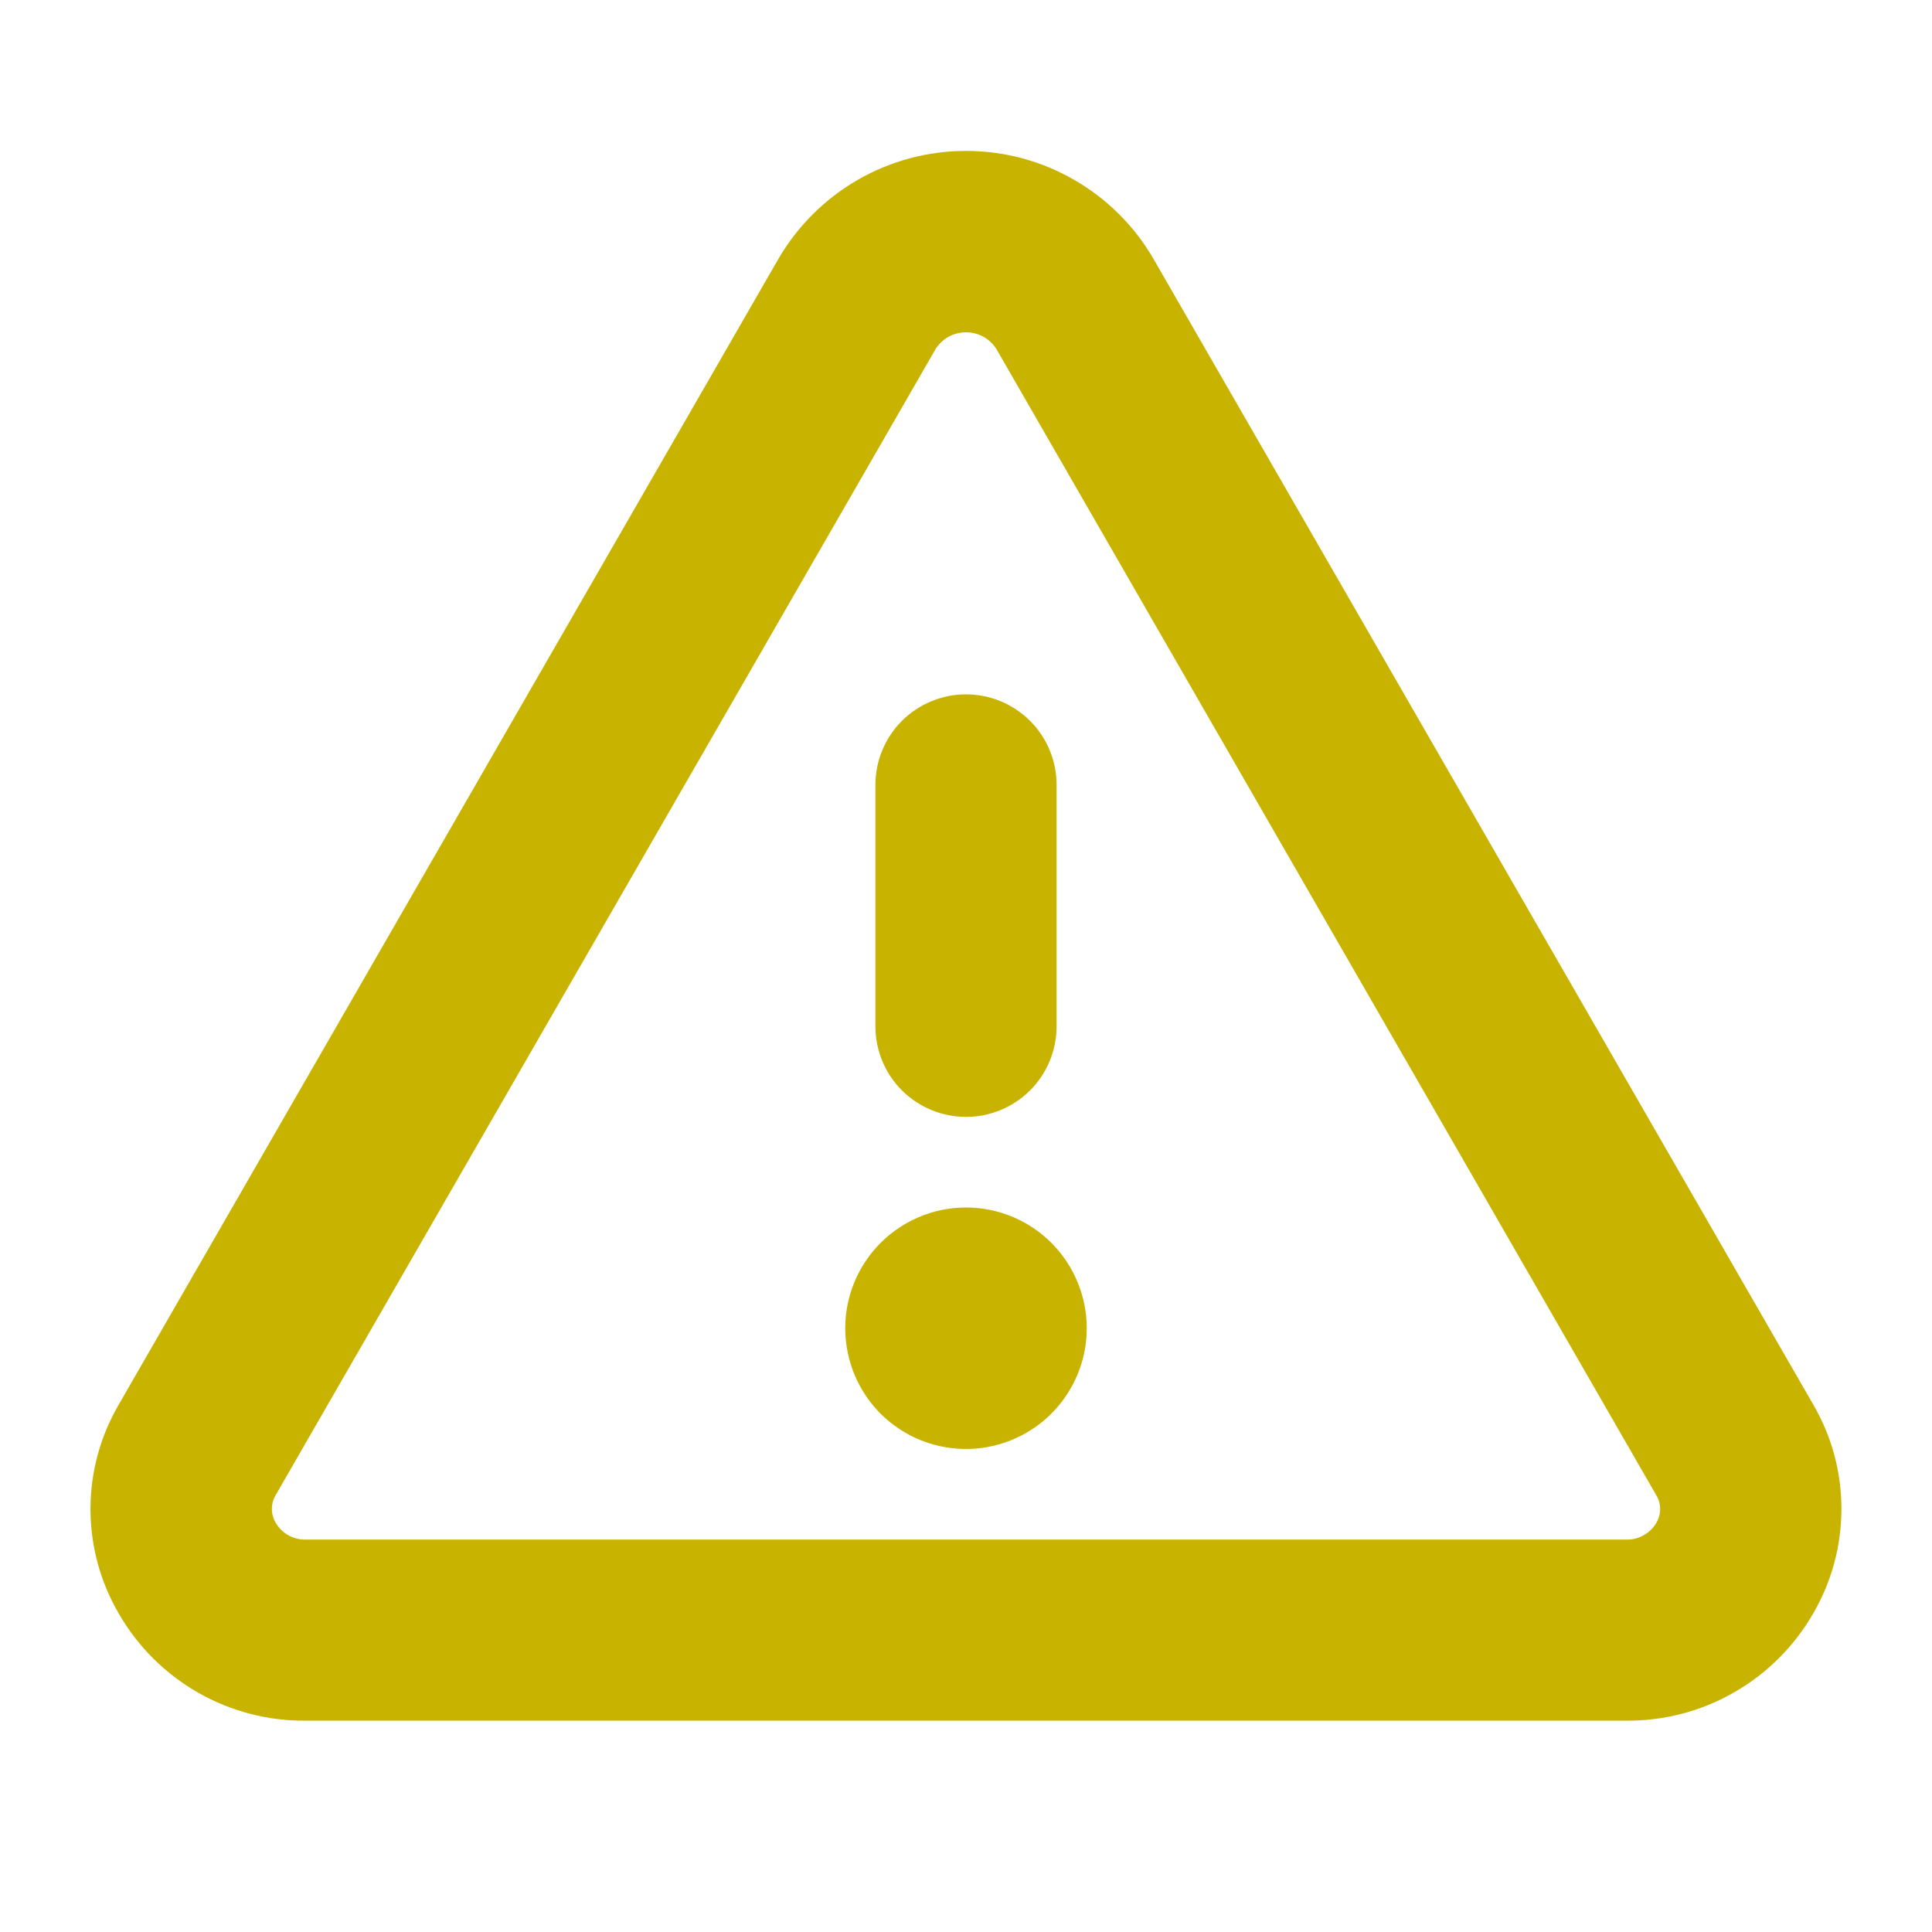 <svg width="18" height="18" viewBox="0 0 18 18" fill="none" xmlns="http://www.w3.org/2000/svg">
<g filter="url(#filter0_d_205_958)">
<path d="M16.893 13.085L10.744 2.407C10.566 2.102 10.312 1.85 10.005 1.674C9.699 1.498 9.353 1.406 9 1.406C8.647 1.406 8.3 1.498 7.994 1.674C7.688 1.85 7.434 2.102 7.255 2.407L1.107 13.085C0.934 13.381 0.843 13.717 0.843 14.059C0.843 14.402 0.934 14.738 1.107 15.034C1.283 15.34 1.537 15.593 1.844 15.769C2.15 15.944 2.498 16.035 2.851 16.031H15.149C15.502 16.034 15.849 15.944 16.155 15.768C16.462 15.593 16.716 15.339 16.892 15.034C17.065 14.738 17.156 14.402 17.156 14.059C17.157 13.717 17.066 13.381 16.893 13.085ZM15.431 14.189C15.402 14.238 15.361 14.278 15.311 14.305C15.262 14.332 15.206 14.346 15.149 14.344H2.851C2.795 14.346 2.739 14.332 2.689 14.305C2.64 14.278 2.598 14.238 2.57 14.189C2.546 14.15 2.533 14.104 2.533 14.058C2.533 14.012 2.546 13.966 2.57 13.927L8.719 3.248C8.749 3.202 8.791 3.163 8.84 3.136C8.889 3.11 8.944 3.096 9 3.096C9.056 3.096 9.111 3.11 9.16 3.136C9.209 3.163 9.251 3.202 9.281 3.248L15.429 13.927C15.454 13.966 15.467 14.011 15.467 14.058C15.467 14.104 15.455 14.149 15.431 14.189ZM8.156 9.562V7.312C8.156 7.089 8.245 6.874 8.403 6.716C8.562 6.558 8.776 6.469 9 6.469C9.224 6.469 9.438 6.558 9.597 6.716C9.755 6.874 9.844 7.089 9.844 7.312V9.562C9.844 9.786 9.755 10.001 9.597 10.159C9.438 10.317 9.224 10.406 9 10.406C8.776 10.406 8.562 10.317 8.403 10.159C8.245 10.001 8.156 9.786 8.156 9.562ZM10.125 12.375C10.125 12.598 10.059 12.815 9.935 13C9.812 13.185 9.636 13.329 9.43 13.414C9.225 13.499 8.999 13.522 8.78 13.478C8.562 13.435 8.362 13.328 8.204 13.171C8.047 13.013 7.94 12.813 7.897 12.595C7.853 12.376 7.875 12.15 7.961 11.944C8.046 11.739 8.19 11.563 8.375 11.44C8.56 11.316 8.777 11.25 9 11.25C9.298 11.25 9.584 11.368 9.795 11.579C10.006 11.79 10.125 12.077 10.125 12.375Z" fill="#C8B400"/>
</g>
<defs>
<filter id="filter0_d_205_958" x="-3.157" y="-2.594" width="24.314" height="22.625" filterUnits="userSpaceOnUse" color-interpolation-filters="sRGB">
<feFlood flood-opacity="0" result="BackgroundImageFix"/>
<feColorMatrix in="SourceAlpha" type="matrix" values="0 0 0 0 0 0 0 0 0 0 0 0 0 0 0 0 0 0 127 0" result="hardAlpha"/>
<feOffset/>
<feGaussianBlur stdDeviation="2"/>
<feComposite in2="hardAlpha" operator="out"/>
<feColorMatrix type="matrix" values="0 0 0 0 0.784 0 0 0 0 0.706 0 0 0 0 0 0 0 0 1 0"/>
<feBlend mode="normal" in2="BackgroundImageFix" result="effect1_dropShadow_205_958"/>
<feBlend mode="normal" in="SourceGraphic" in2="effect1_dropShadow_205_958" result="shape"/>
</filter>
</defs>
</svg>

